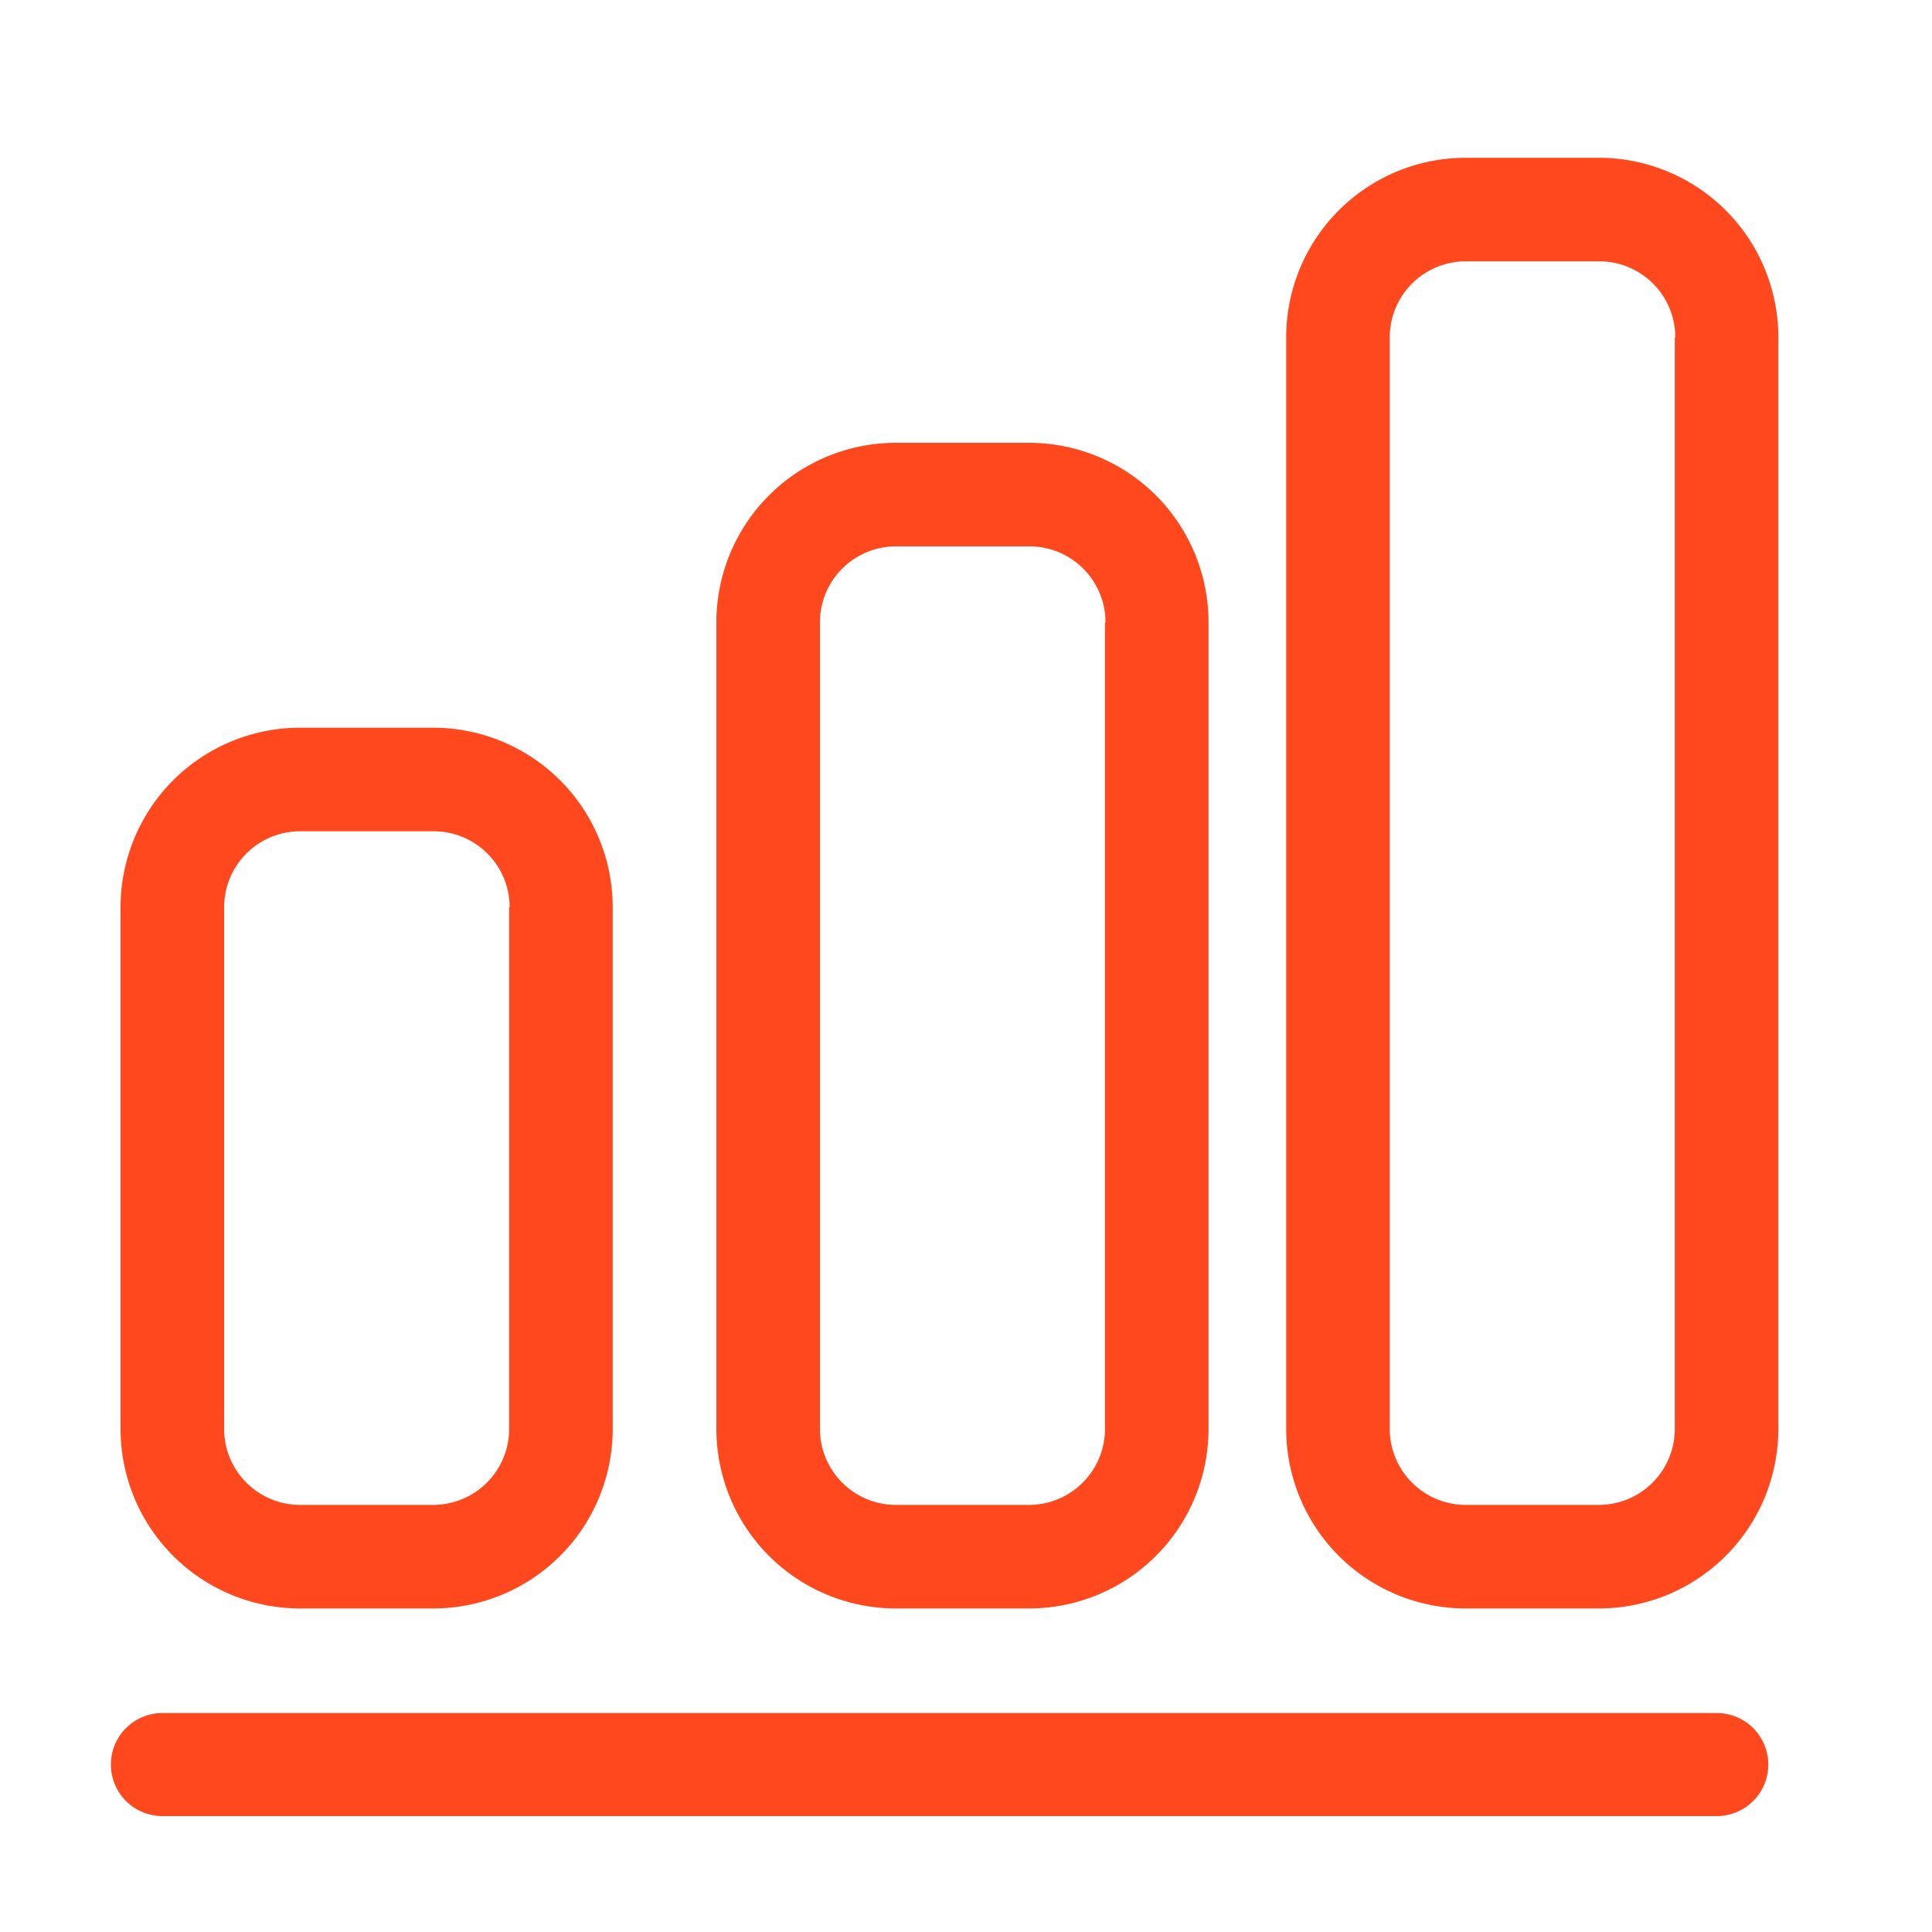 <svg id="Слой_4" data-name="Слой 4" xmlns="http://www.w3.org/2000/svg" viewBox="0 0 150 150"><defs><style>.cls-1{fill:#ff481d;}</style></defs><title>02-ico-03</title><path class="cls-1" d="M133.29,141H12.61a4,4,0,0,1,0-8H133.29A4,4,0,0,1,133.29,141Z"/><path class="cls-1" d="M47.57,110.94a13.94,13.94,0,0,1-13.94,13.94H23.3A13.94,13.94,0,0,1,9.36,110.94V70.44A13.94,13.94,0,0,1,23.3,56.5H33.63A13.94,13.94,0,0,1,47.57,70.44v40.5Zm-8-40.5a5.9,5.9,0,0,0-5.9-5.9H23.3a5.9,5.9,0,0,0-5.9,5.9v40.5a5.9,5.9,0,0,0,5.9,5.9H33.63a5.9,5.9,0,0,0,5.9-5.9V70.44Z"/><path class="cls-1" d="M93.83,110.94a13.94,13.94,0,0,1-13.94,13.94H69.56a13.94,13.94,0,0,1-13.94-13.94V48.32A13.94,13.94,0,0,1,69.56,34.38H79.89A13.94,13.94,0,0,1,93.83,48.32v62.62Zm-8-62.62a5.9,5.9,0,0,0-5.9-5.9H69.56a5.9,5.9,0,0,0-5.9,5.9v62.62a5.9,5.9,0,0,0,5.9,5.9H79.89a5.9,5.9,0,0,0,5.9-5.9V48.32Z"/><path class="cls-1" d="M138.07,110.94a13.94,13.94,0,0,1-13.94,13.94H113.8a13.94,13.94,0,0,1-13.94-13.94V26.19A13.94,13.94,0,0,1,113.8,12.25h10.33a13.94,13.94,0,0,1,13.94,13.94v84.75Zm-8-84.75a5.9,5.9,0,0,0-5.9-5.9H113.8a5.9,5.9,0,0,0-5.9,5.9v84.75a5.9,5.9,0,0,0,5.9,5.9h10.33a5.9,5.9,0,0,0,5.9-5.9V26.19Z"/></svg>